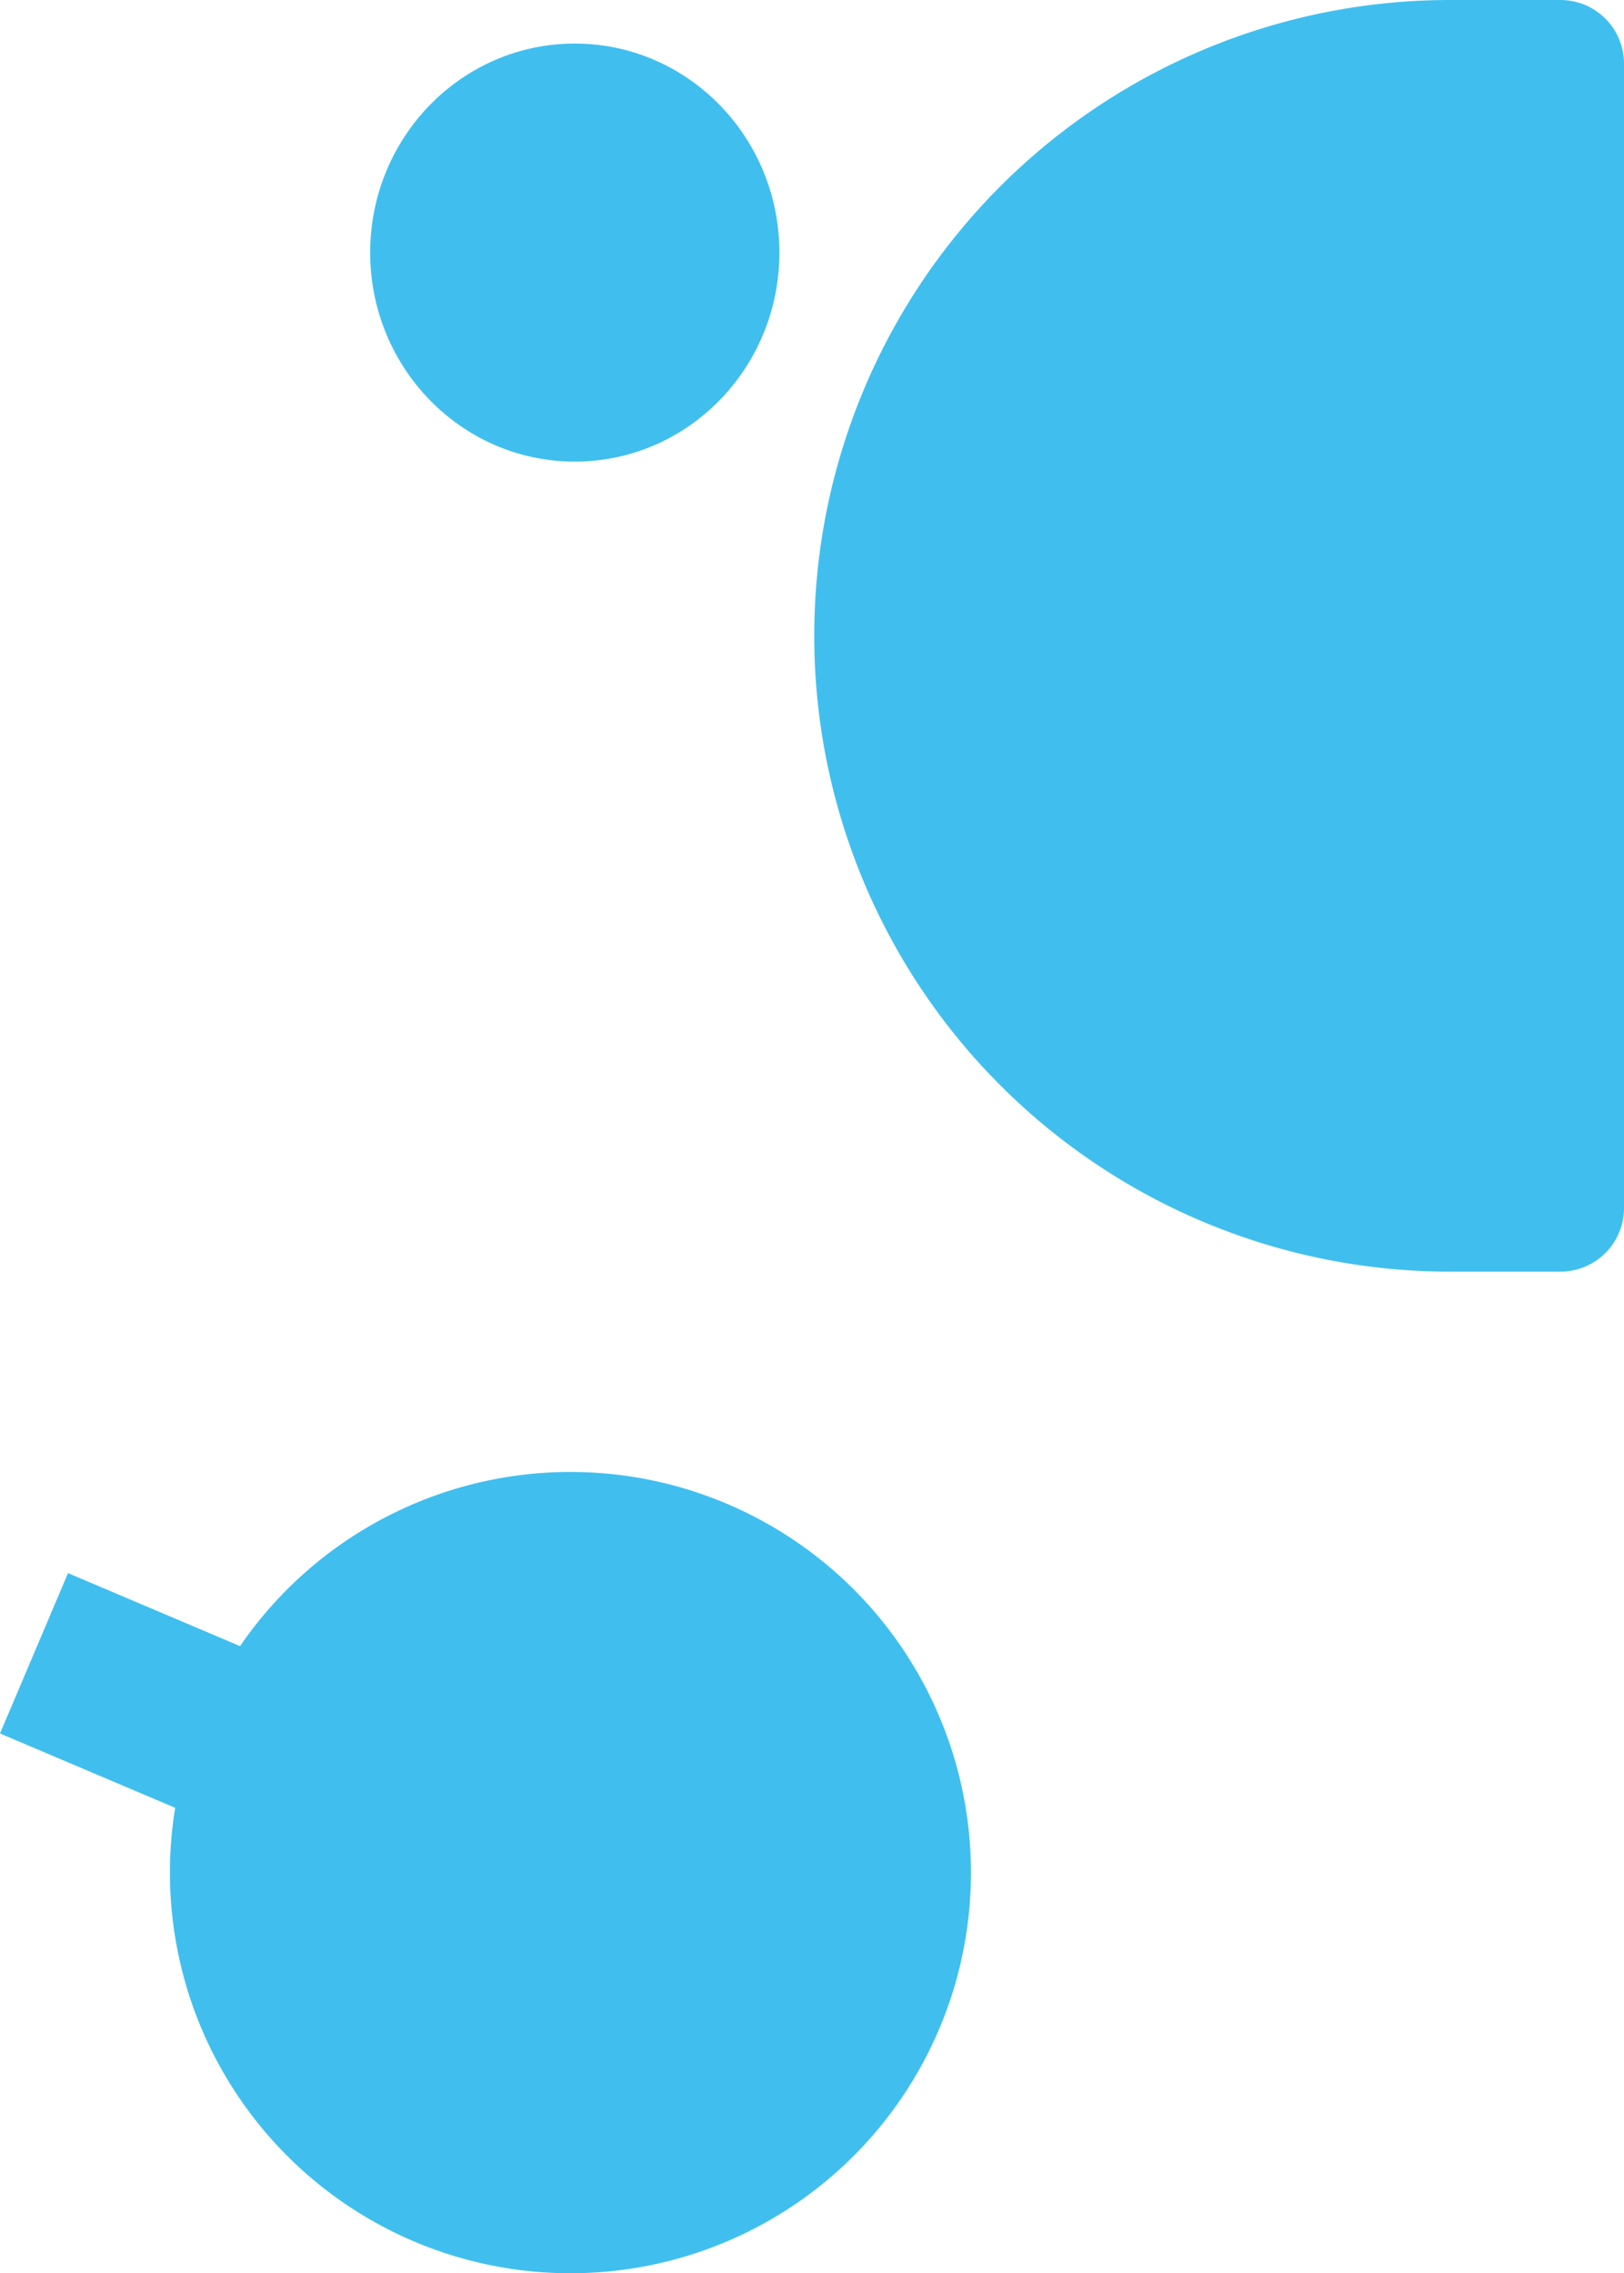 <svg xmlns="http://www.w3.org/2000/svg" width="186.514" height="261" viewBox="0 0 186.514 261">
  <g id="Group_2097" data-name="Group 2097" transform="translate(-208.486 -0.246)">
    <ellipse id="Ellipse_2320" data-name="Ellipse 2320" cx="23.5" cy="24" rx="23.5" ry="24" transform="translate(251 5.246)" fill="#40bfef"/>
    <circle id="Ellipse_2569" data-name="Ellipse 2569" cx="46" cy="46" r="46" transform="translate(228 169.246)" fill="#40bfef"/>
    <line id="Line_55" data-name="Line 55" x1="26.862" y1="11.396" transform="translate(212.391 190.067)" fill="none" stroke="#40bfef" stroke-width="20"/>
    <path id="Rectangle_1040" data-name="Rectangle 1040" d="M73,0H85.7A7.3,7.3,0,0,1,93,7.3V138.7a7.3,7.3,0,0,1-7.3,7.3H73A73,73,0,0,1,0,73v0A73,73,0,0,1,73,0Z" transform="translate(302 0.246)" fill="#40bfef"/>
  </g>
</svg>
